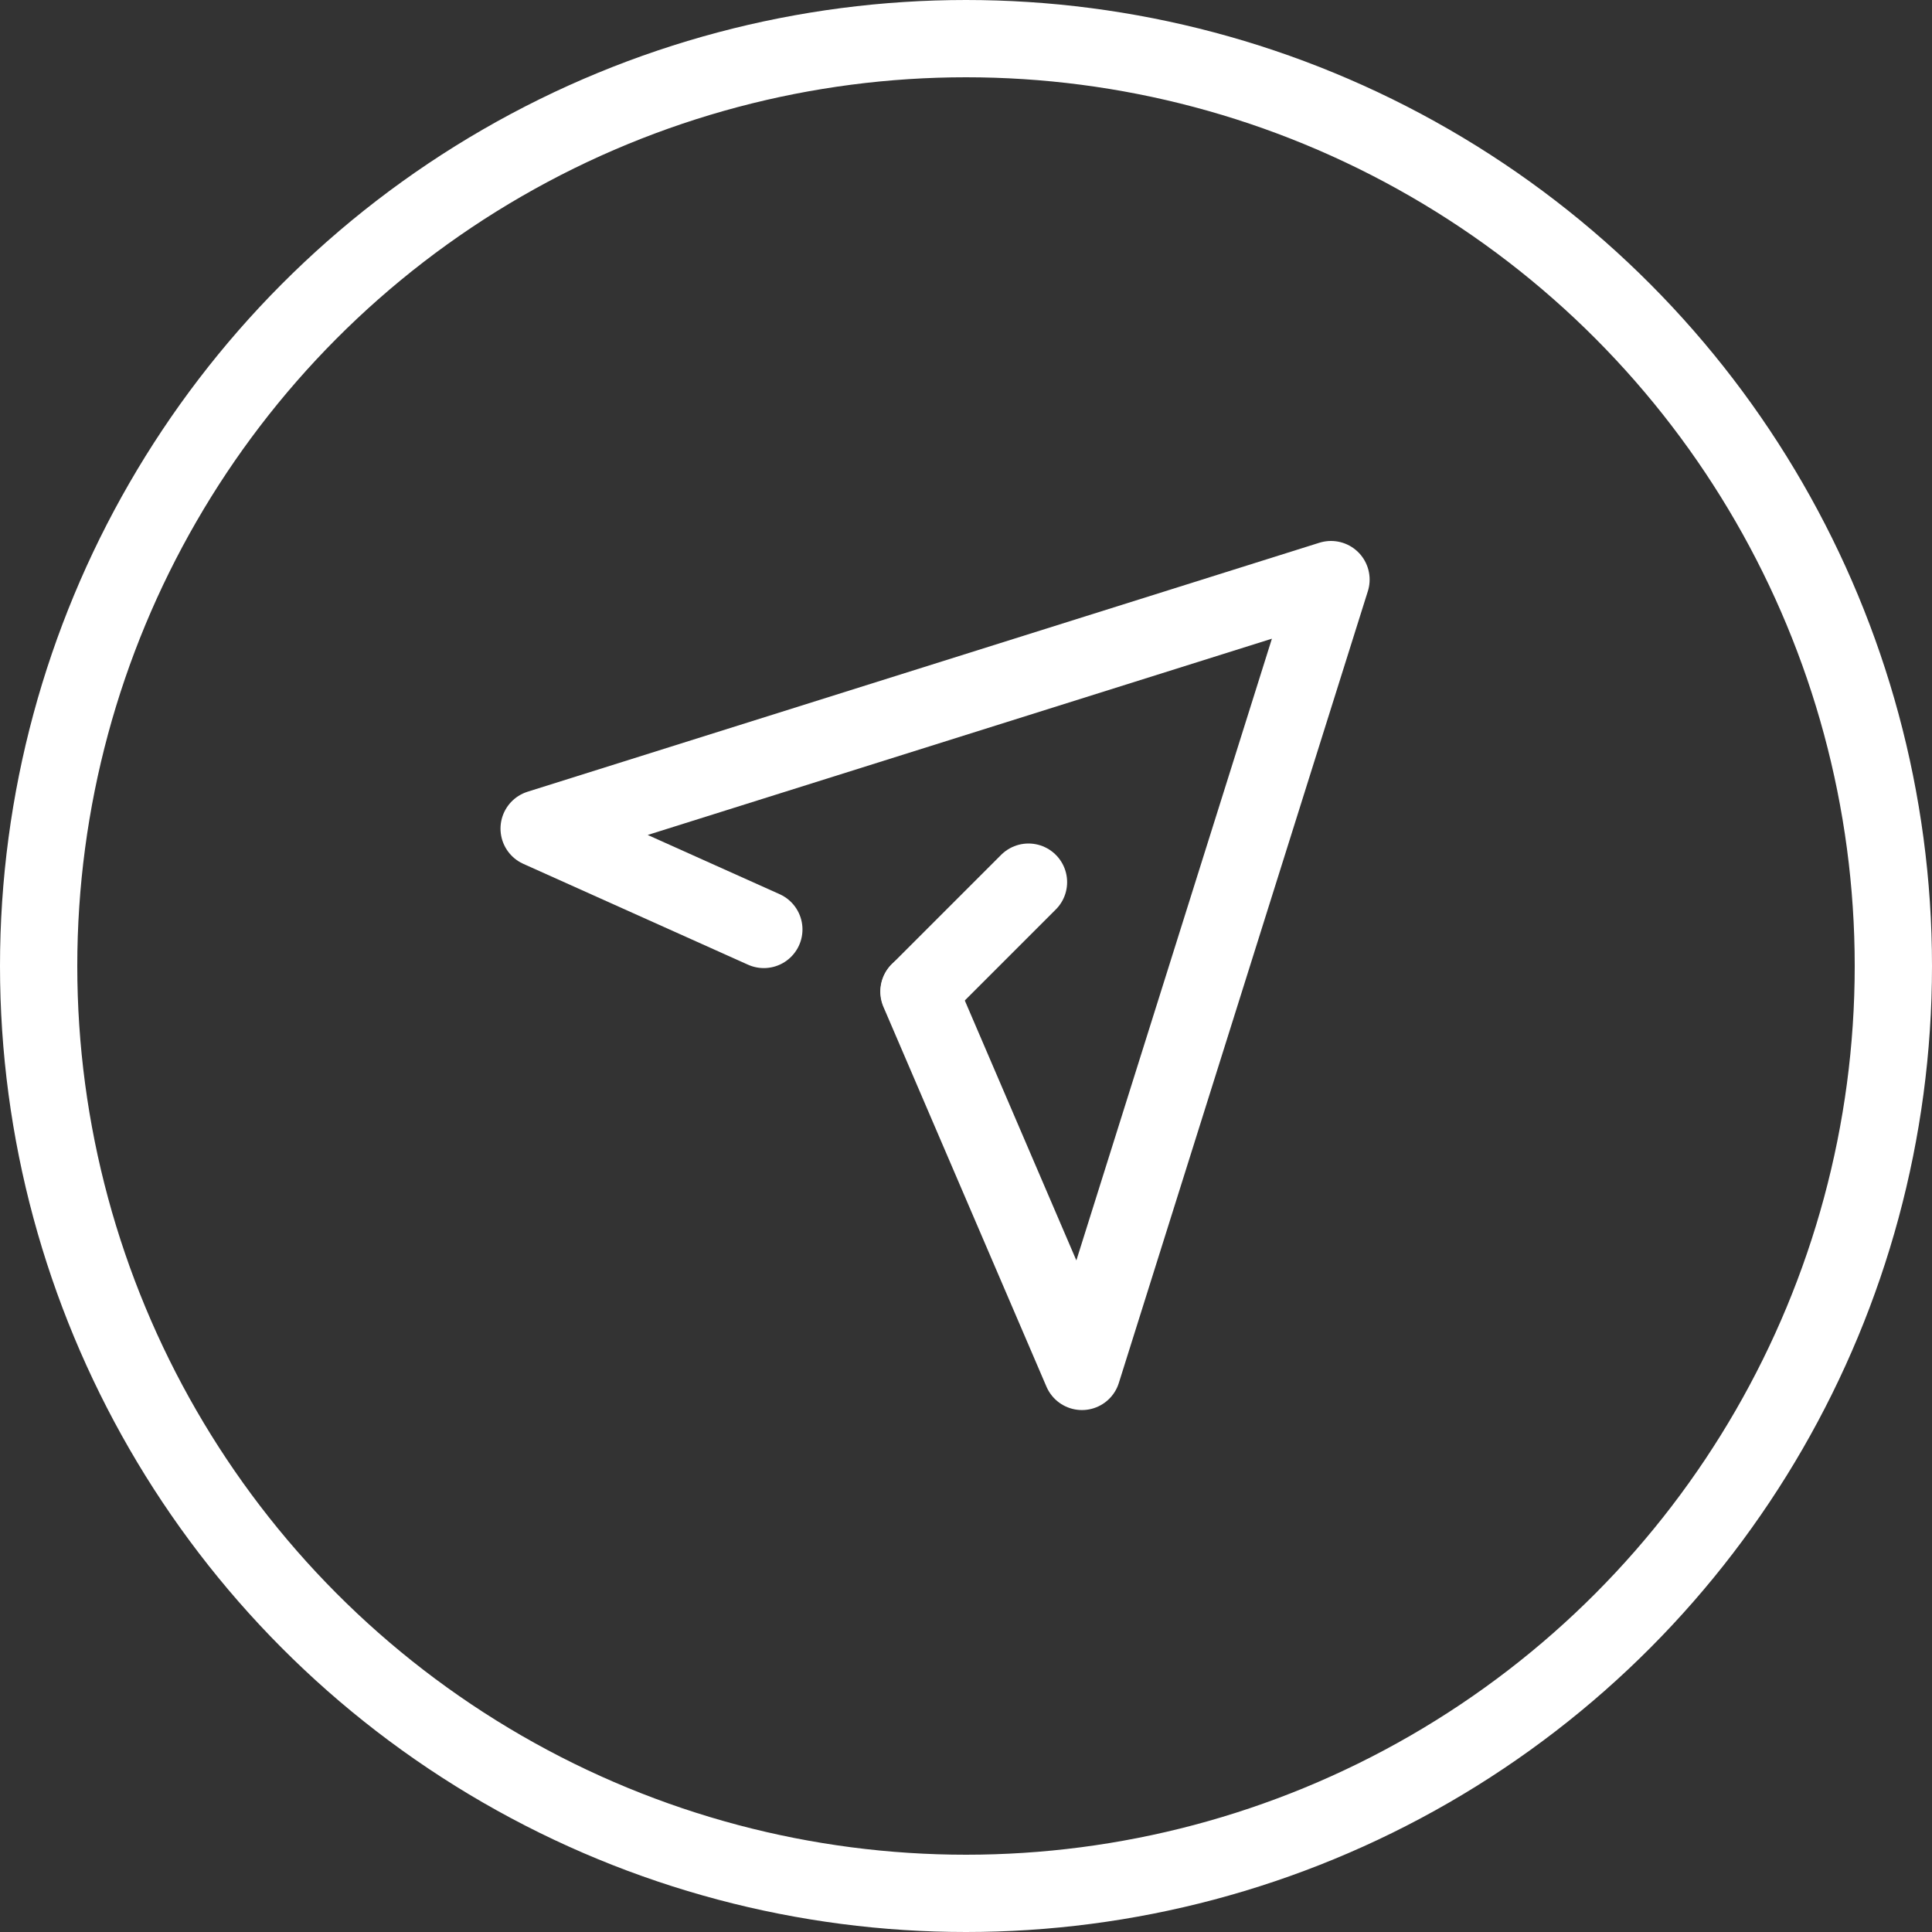 <svg xmlns="http://www.w3.org/2000/svg" width="50" height="50" viewBox="0 0 50 50">
  <rect x="0" y="0" width="50" height="50" fill="#333333" stroke="none"/>
  <g id="icon_contact_ft" transform="translate(-378 -5139)">
    <g id="椭圆_510" data-name="椭圆 510" transform="translate(378 5139)" fill="none" stroke="#fff" stroke-width="2">
      <circle cx="25" cy="25" r="25" stroke="none"/>
      <circle cx="25" cy="25" r="24" fill="none"/>
    </g>
    <g id="组_6573" data-name="组 6573" transform="translate(391.953 5154)">
      <path id="路径_52354" data-name="路径 52354" d="M14.045,17.384,8.23,14.774,28.723,8.33,22.278,28.822l-4.219-9.829" transform="translate(-8.23 -8.33)" fill="none" stroke="#fff" stroke-linecap="round" stroke-linejoin="round" stroke-width="2"/>
      <line id="直线_1" data-name="直线 1" x1="2.828" y2="2.828" transform="translate(9.836 7.83)" fill="none" stroke="#fff" stroke-linecap="round" stroke-linejoin="round" stroke-width="2"/>
    </g>
  </g>
</svg>
